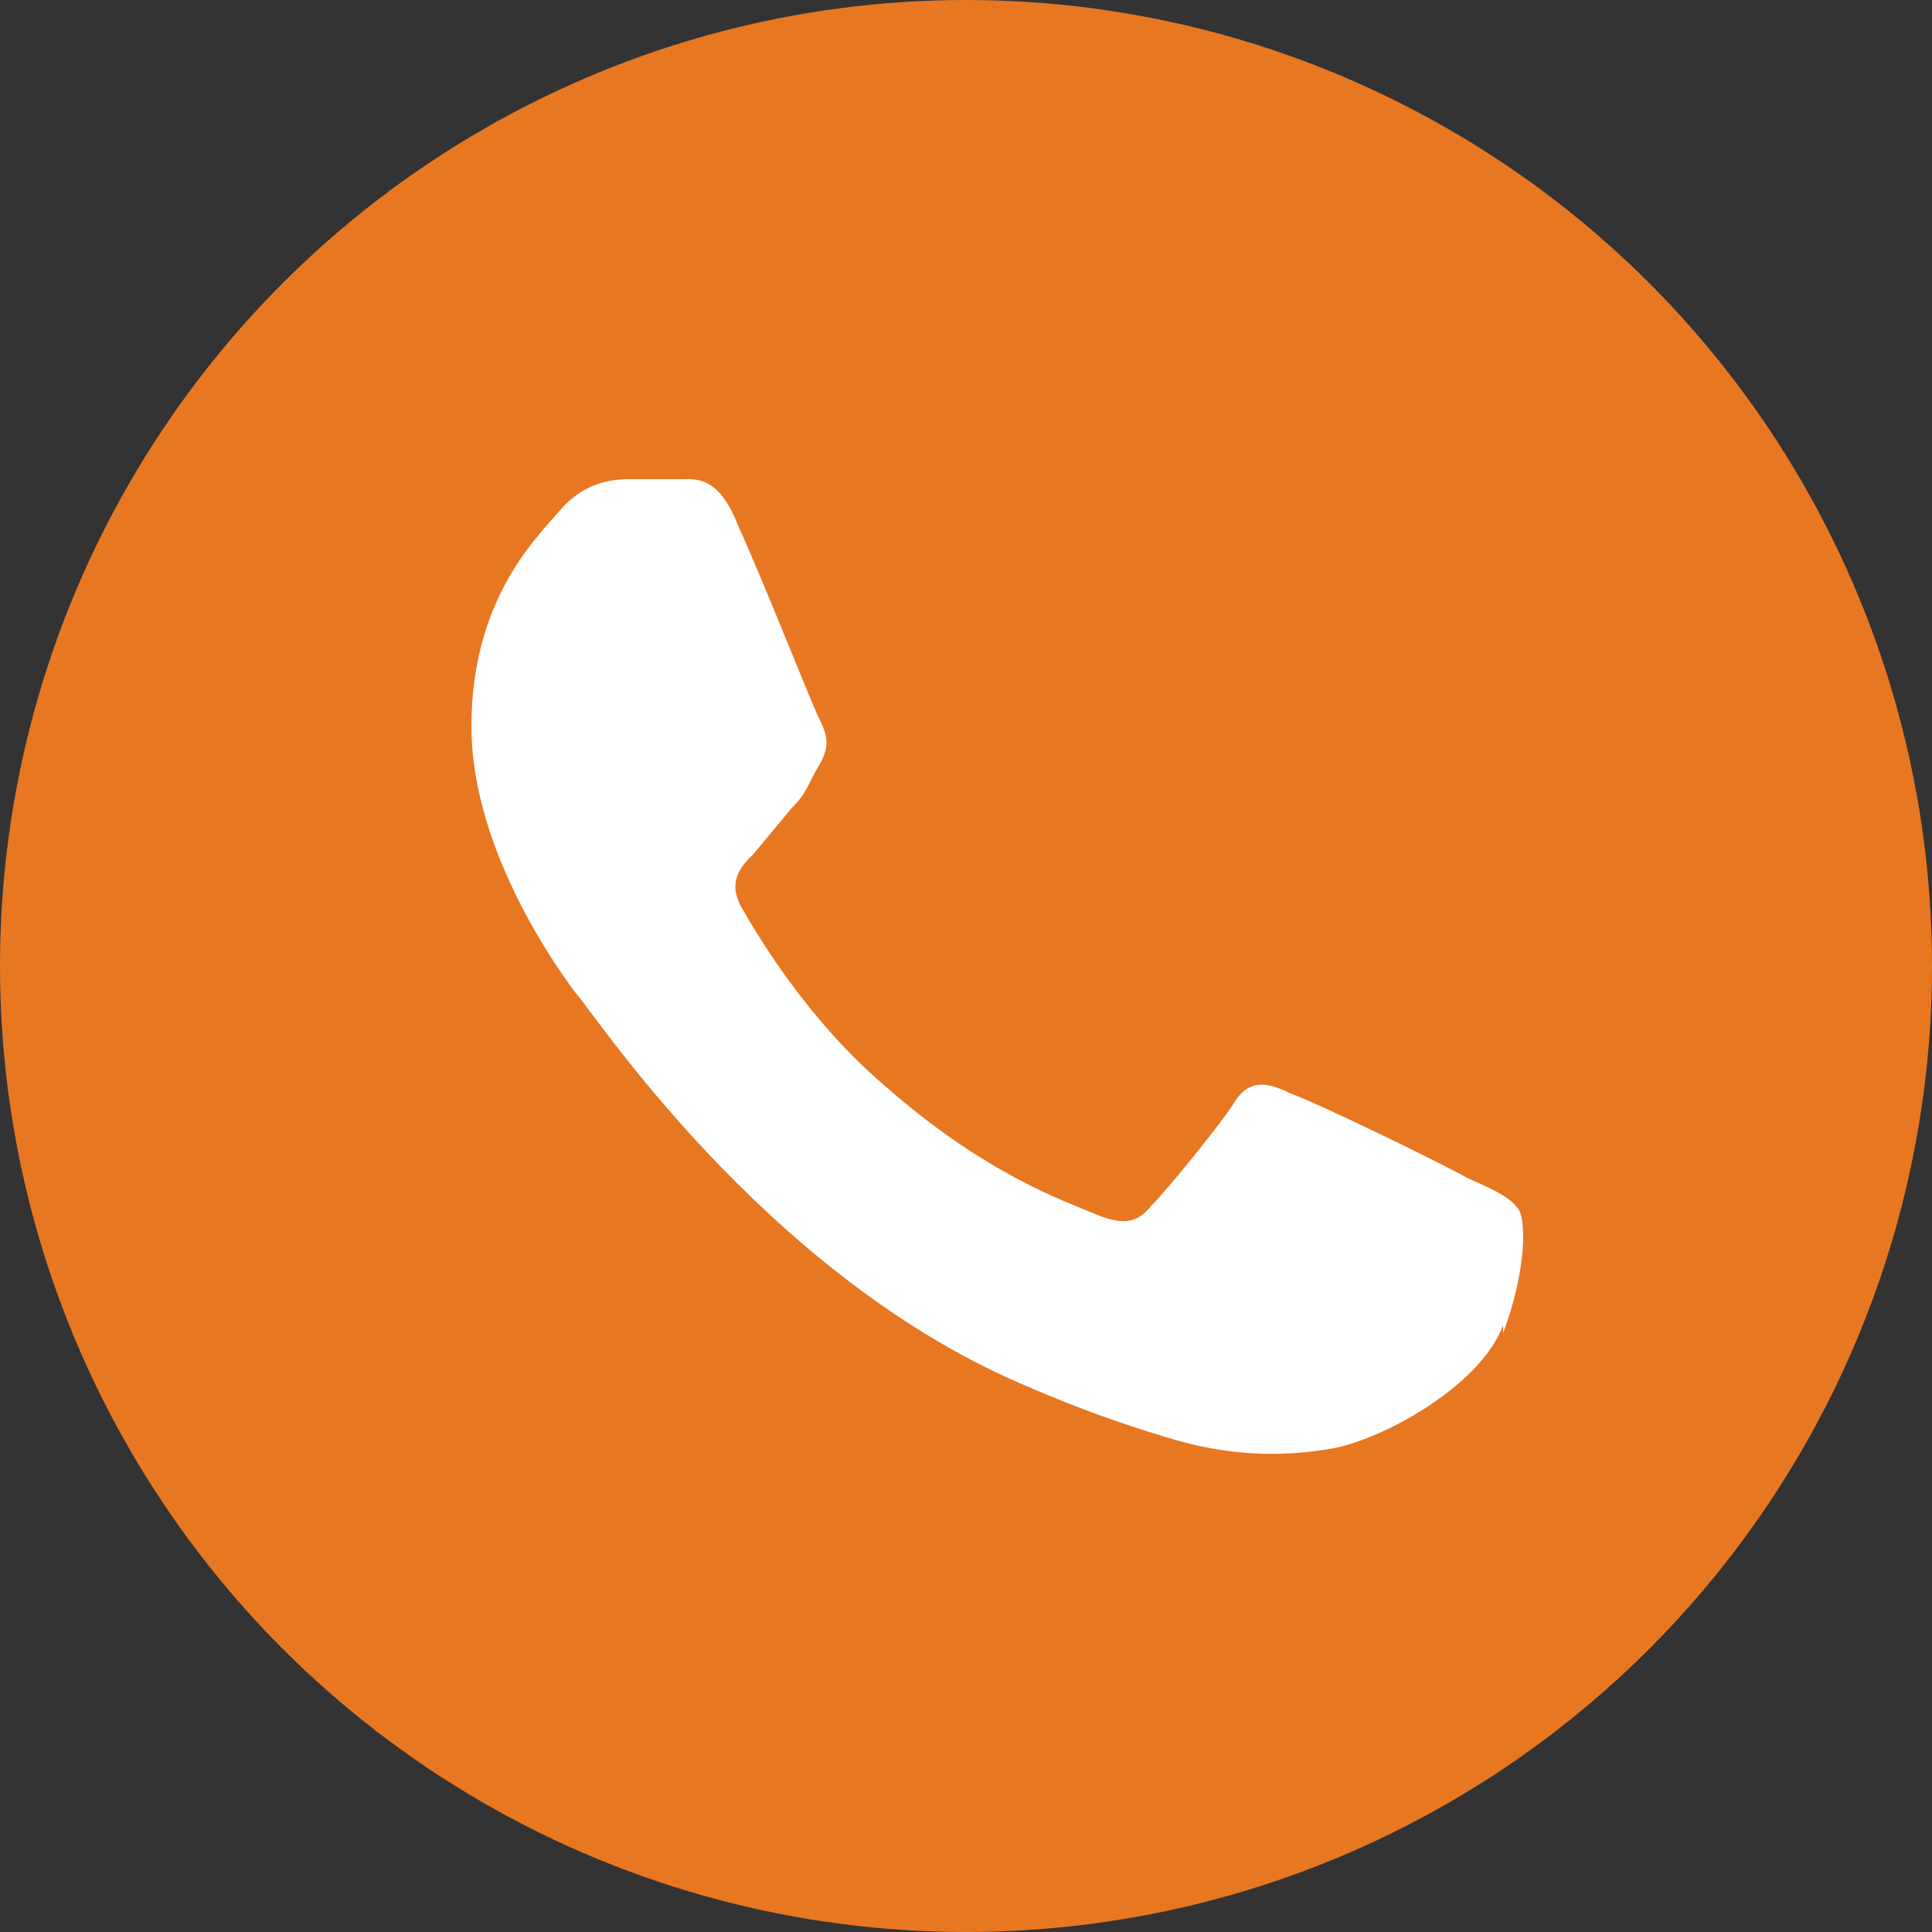 <?xml version="1.0" encoding="UTF-8"?>
<svg id="_レイヤー_1" data-name="レイヤー 1" xmlns="http://www.w3.org/2000/svg" version="1.1" viewBox="0 0 50 50">
  <rect x="0" y="0" width="50" height="50" fill="#333333" stroke="none"/>
  <defs>
    <style>
      .cls-1 {
        fill: #e87722;
      }

      .cls-1, .cls-2 {
        stroke-width: 0px;
      }

      .cls-2 {
        fill: #fff;
      }
    </style>
  </defs>
  <circle class="cls-1" cx="25" cy="25" r="25"/>
  <path class="cls-2" d="M38.9,34.3c-.6,1.6-3.2,3-4.5,3.2-1.2.2-2.6.2-4.2-.3-1-.3-2.2-.7-3.8-1.4-6.7-2.9-11.1-9.7-11.5-10.1-.3-.4-2.7-3.6-2.7-6.9s1.7-4.9,2.3-5.6c.6-.7,1.3-.8,1.8-.8h1.3c.4,0,1-.1,1.5,1.2.6,1.3,1.9,4.6,2.1,5s.3.7,0,1.2-.3.7-.7,1.1l-1,1.2c-.3.3-.7.7-.3,1.4s1.7,2.9,3.7,4.6c2.6,2.3,4.7,3,5.4,3.3.7.3,1.1.3,1.5-.2.4-.4,1.7-2,2.1-2.6.4-.7.9-.6,1.5-.3.6.2,3.9,1.8,4.6,2.2.7.3,1.1.5,1.3.8.2.3.2,1.6-.4,3.2Z"/>
</svg>
